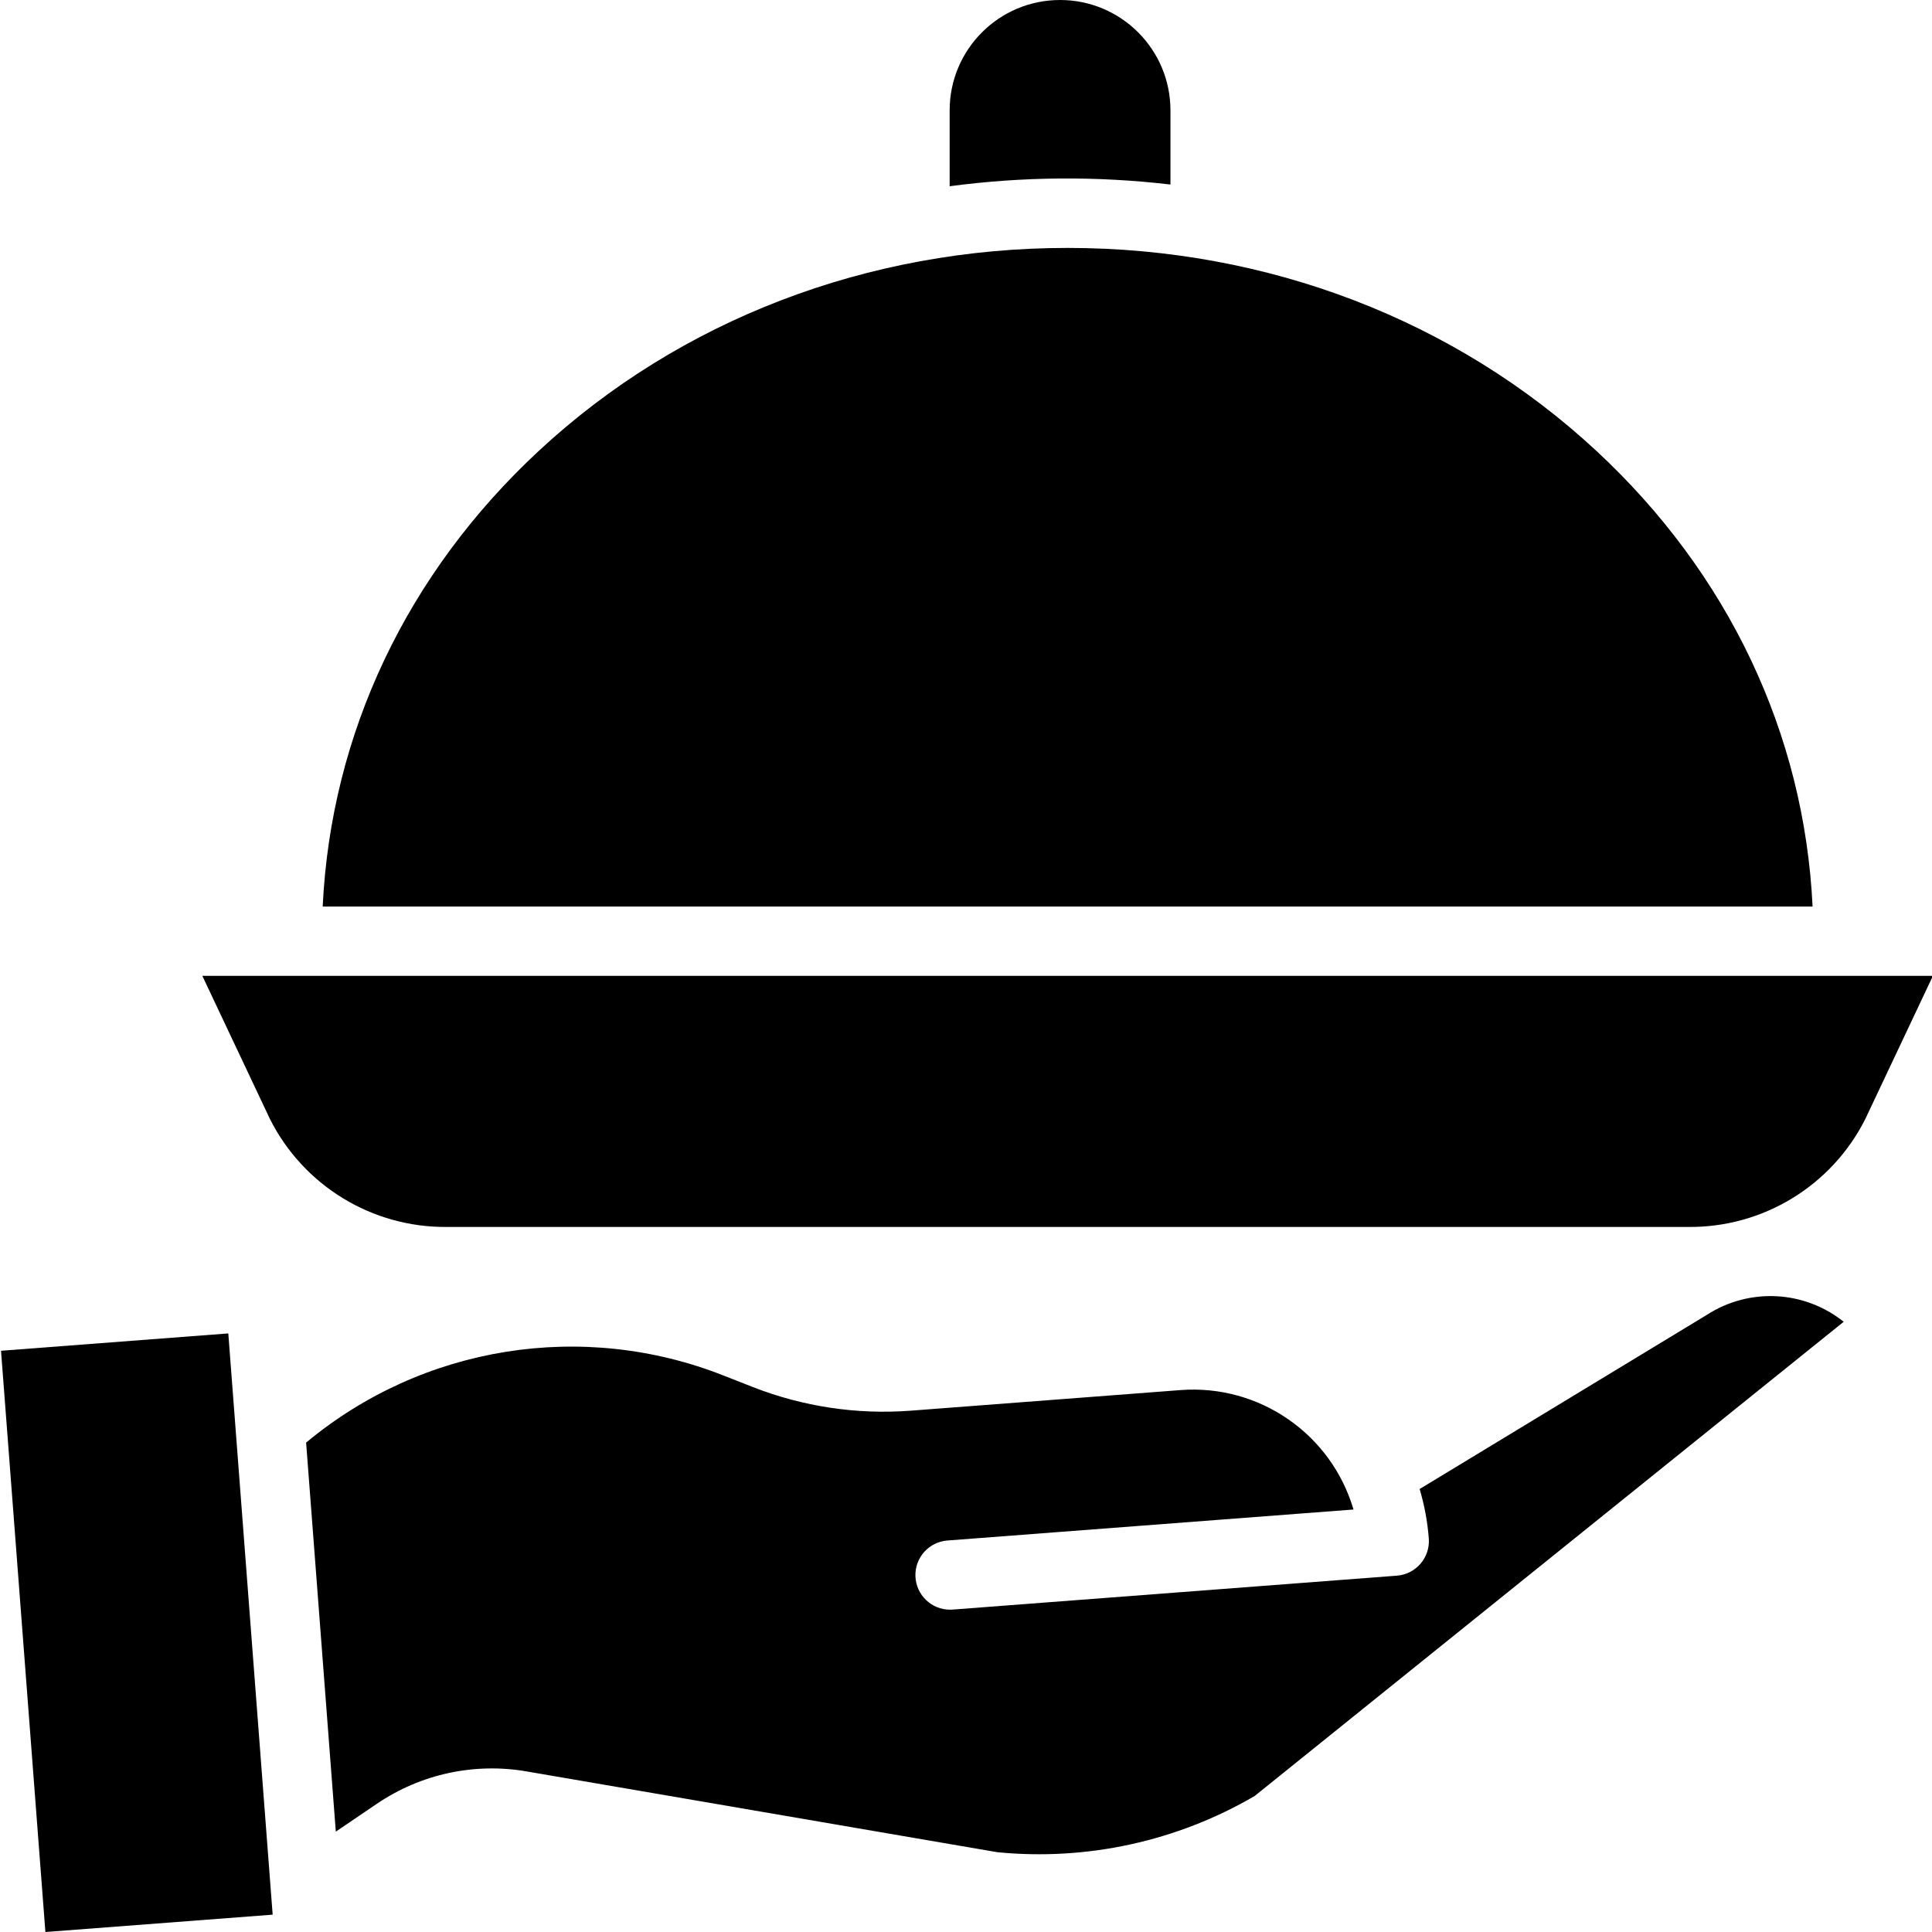 <svg height="446pt" viewBox="0 0 446 446.236" width="446pt" xmlns="http://www.w3.org/2000/svg"><path d="m270.223 42.621v-17.121c0-14.082-11.414-25.5-25.5-25.5-14.082 0-25.5 11.418-25.5 25.5v17.516c16.918-2.25 34.051-2.383 51-.395zm0 0"/><path d="m394.141 303.676c-.059.039-.117.074-.176.109l-66.188 40.137c1.109 3.723 1.82 7.551 2.117 11.426.336 4.402-2.961 8.246-7.367 8.586l-102.598 7.832c-.207.016-.414.023-.621.023-4.297-.004-7.824-3.402-7.988-7.699-.16-4.297 3.102-7.953 7.391-8.277l93.793-7.16c-5.145-17.457-21.773-28.949-39.922-27.586l-62.418 4.766c-12.395.93-24.836-.938-36.406-5.469l-6.672-2.621c-32.574-12.883-69.582-6.957-96.5 15.457l6.859 89.852 9.484-6.43c10.129-6.883 22.535-9.562 34.602-7.473l108.691 18.656c20.688 2.035 41.492-2.504 59.449-12.98l136.051-109.535c-9.086-7.266-21.801-7.918-31.582-1.613zm0 0"/><path d="m62.223 258.438c7.758 15.438 23.625 25.117 40.902 24.953h286.699c17.277.164 33.145-9.516 40.898-24.953l15.609-33.047h-399.715zm0 0"/><path d="m.117 311.988 52.496-4.008 10.246 134.25-52.492 4.008zm0 0"/><path d="m368.555 104.098c-32.512-30.168-75.867-46.836-122.082-46.836-46.211 0-89.566 16.648-122.078 46.816-30.5 28.305-48.07 65.312-49.98 105.312h344.121c-1.91-40-19.48-76.988-49.98-105.293zm0 0"/></svg>